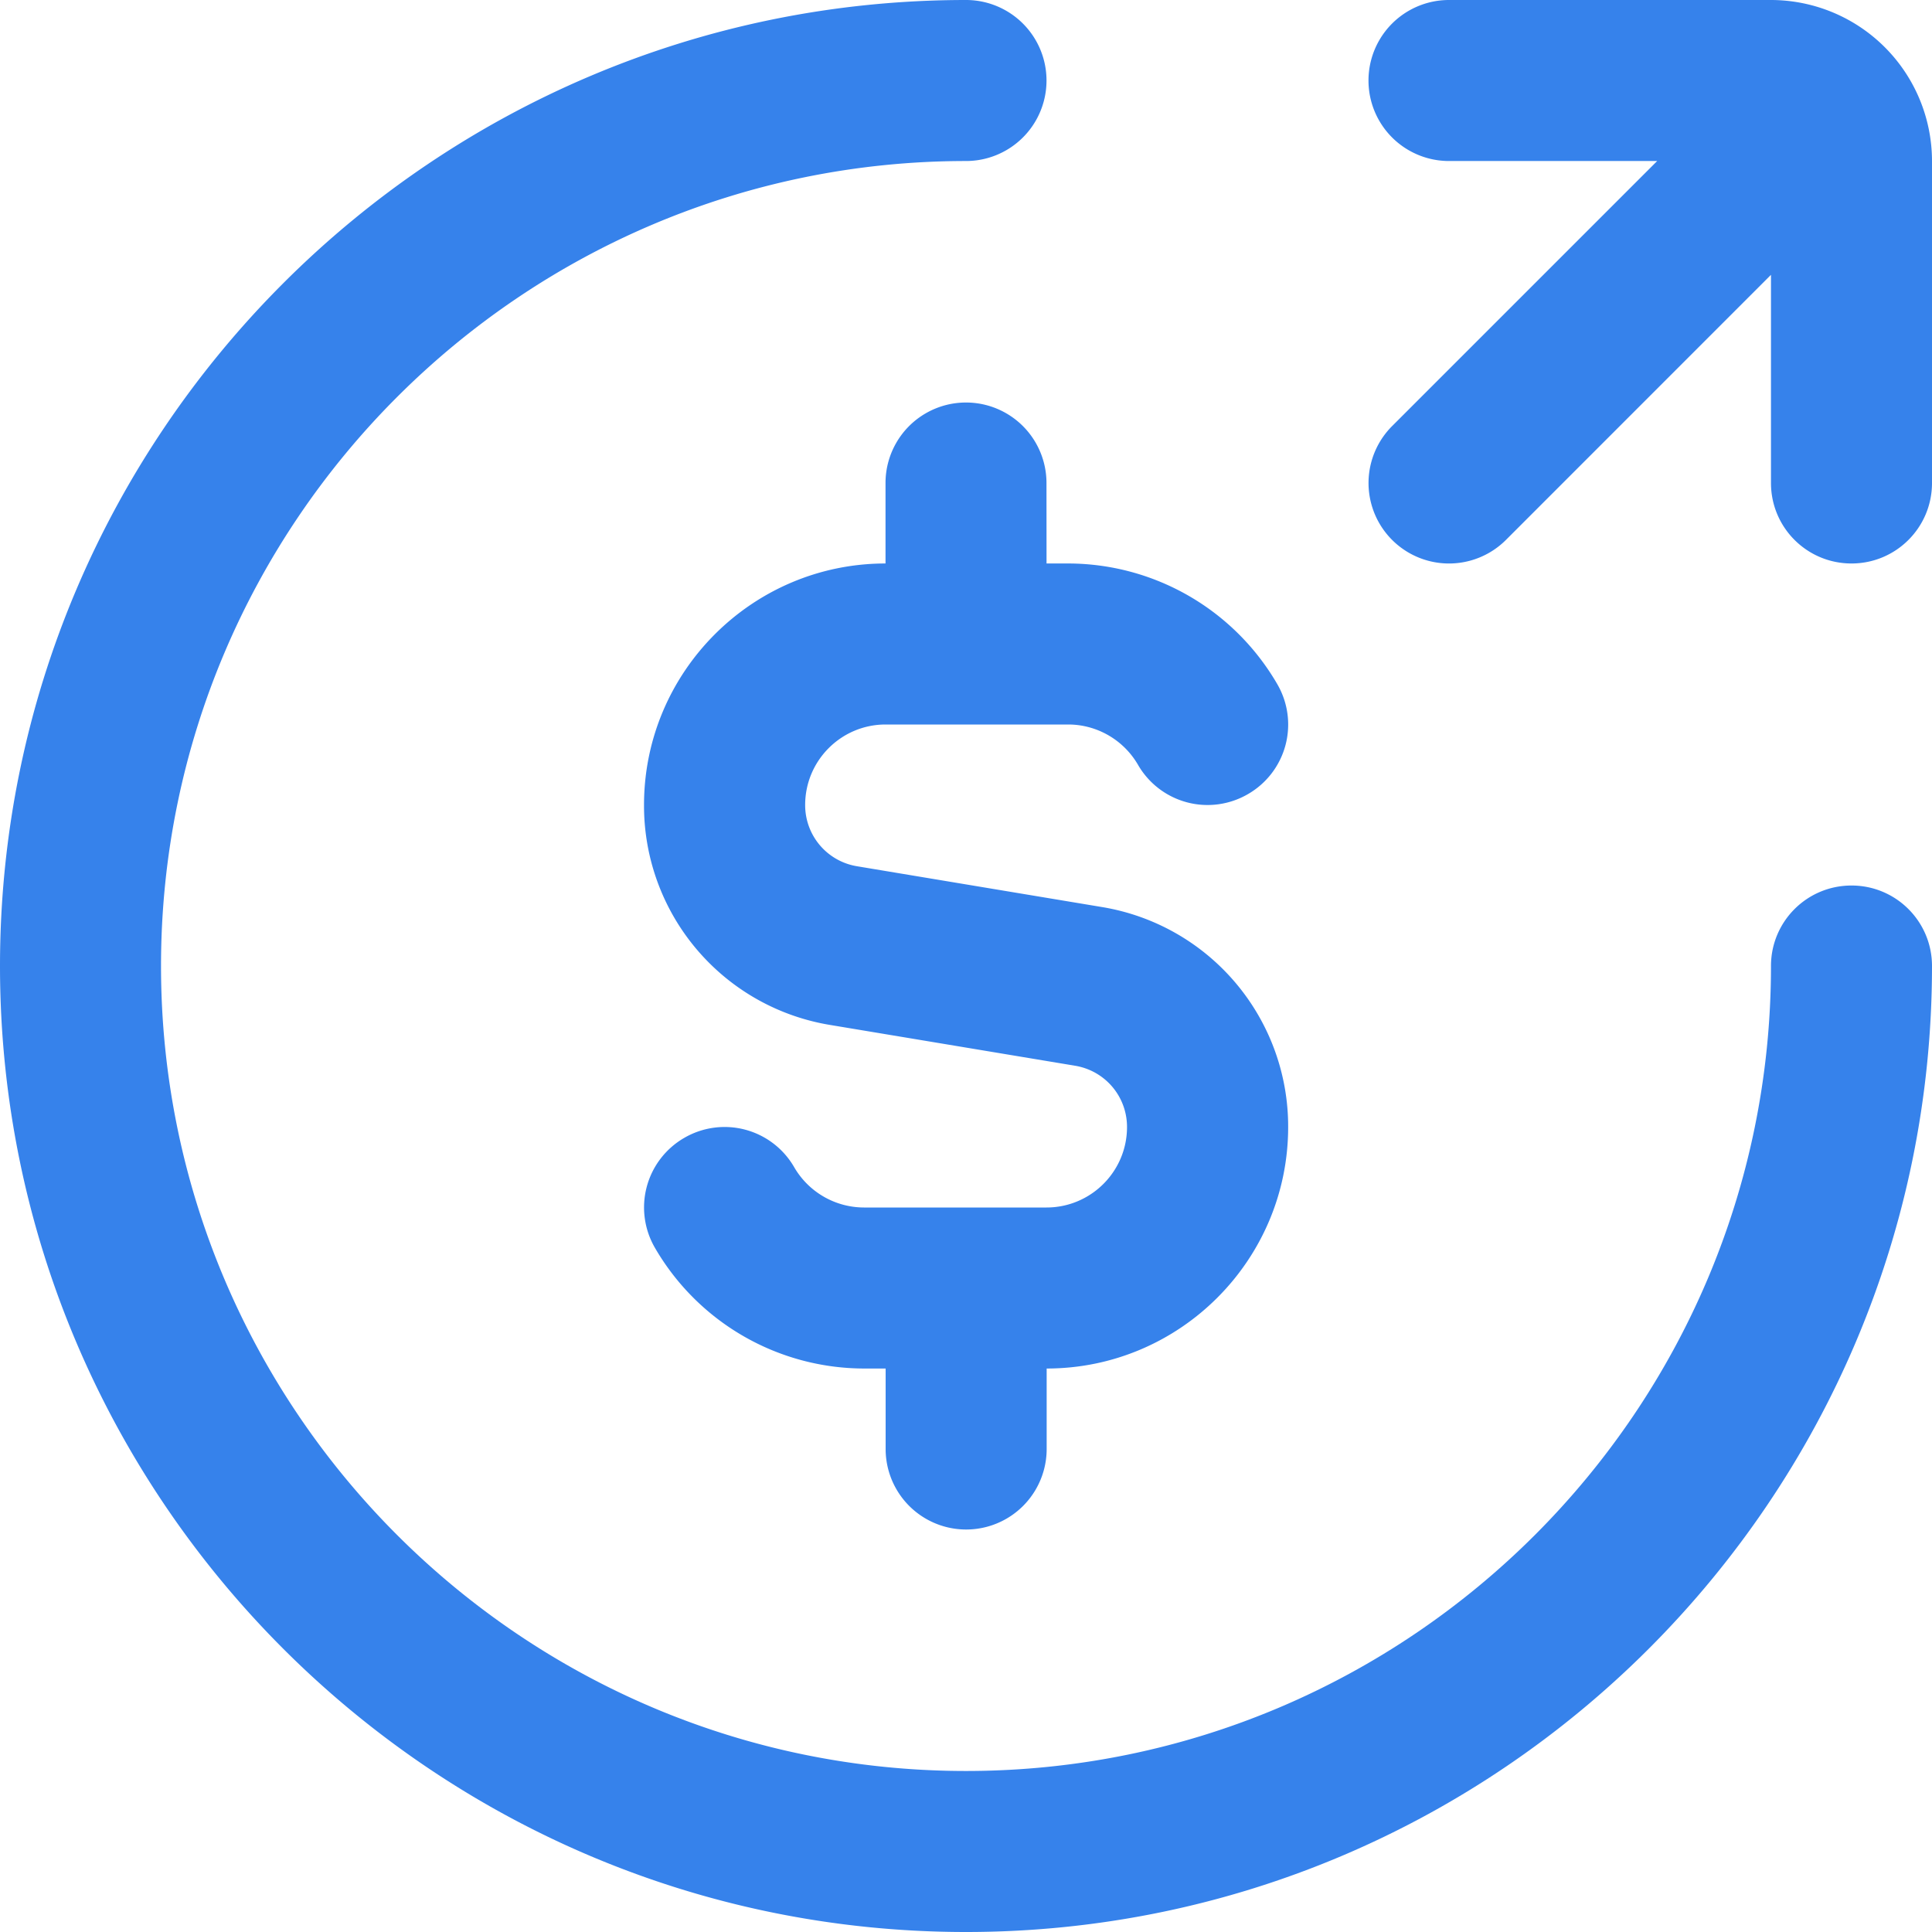 <?xml version="1.0" encoding="UTF-8"?> <svg xmlns="http://www.w3.org/2000/svg" width="32" height="32" fill="none"><path fill="#3682EB" d="M32 16c0 8.823-7.177 16-16 16S0 24.823 0 16 7.177 0 16 0a1.332 1.332 0 1 1 0 2.667C8.648 2.667 2.667 8.648 2.667 16S8.648 29.333 16 29.333 29.333 23.352 29.333 16c0-.737.596-1.333 1.334-1.333.737 0 1.333.596 1.333 1.333M29.333 0H24a1.332 1.332 0 1 0 0 2.667h3.448l-4.39 4.39a1.332 1.332 0 1 0 1.885 1.886l4.39-4.391V8c0 .737.596 1.333 1.334 1.333C31.404 9.333 32 8.737 32 8V2.667A2.67 2.67 0 0 0 29.333 0m-12 8a1.332 1.332 0 1 0-2.666 0v1.333c-2.206 0-4 1.795-4 4a3.68 3.68 0 0 0 3.086 3.644l4.054.675c.498.083.86.51.86 1.015 0 .736-.598 1.333-1.334 1.333H14.31a1.34 1.34 0 0 1-1.156-.668 1.33 1.33 0 0 0-1.821-.485 1.33 1.33 0 0 0-.485 1.821 4.01 4.01 0 0 0 3.464 1.999h.357V24a1.332 1.332 0 1 0 2.667 0v-1.333c2.205 0 4-1.795 4-4a3.684 3.684 0 0 0-3.087-3.644l-4.053-.675a1.025 1.025 0 0 1-.86-1.015c0-.736.597-1.333 1.333-1.333h3.024c.475 0 .917.255 1.156.668a1.33 1.33 0 0 0 1.821.485 1.33 1.33 0 0 0 .486-1.821 4.01 4.01 0 0 0-3.464-1.999h-.358z"></path></svg> 